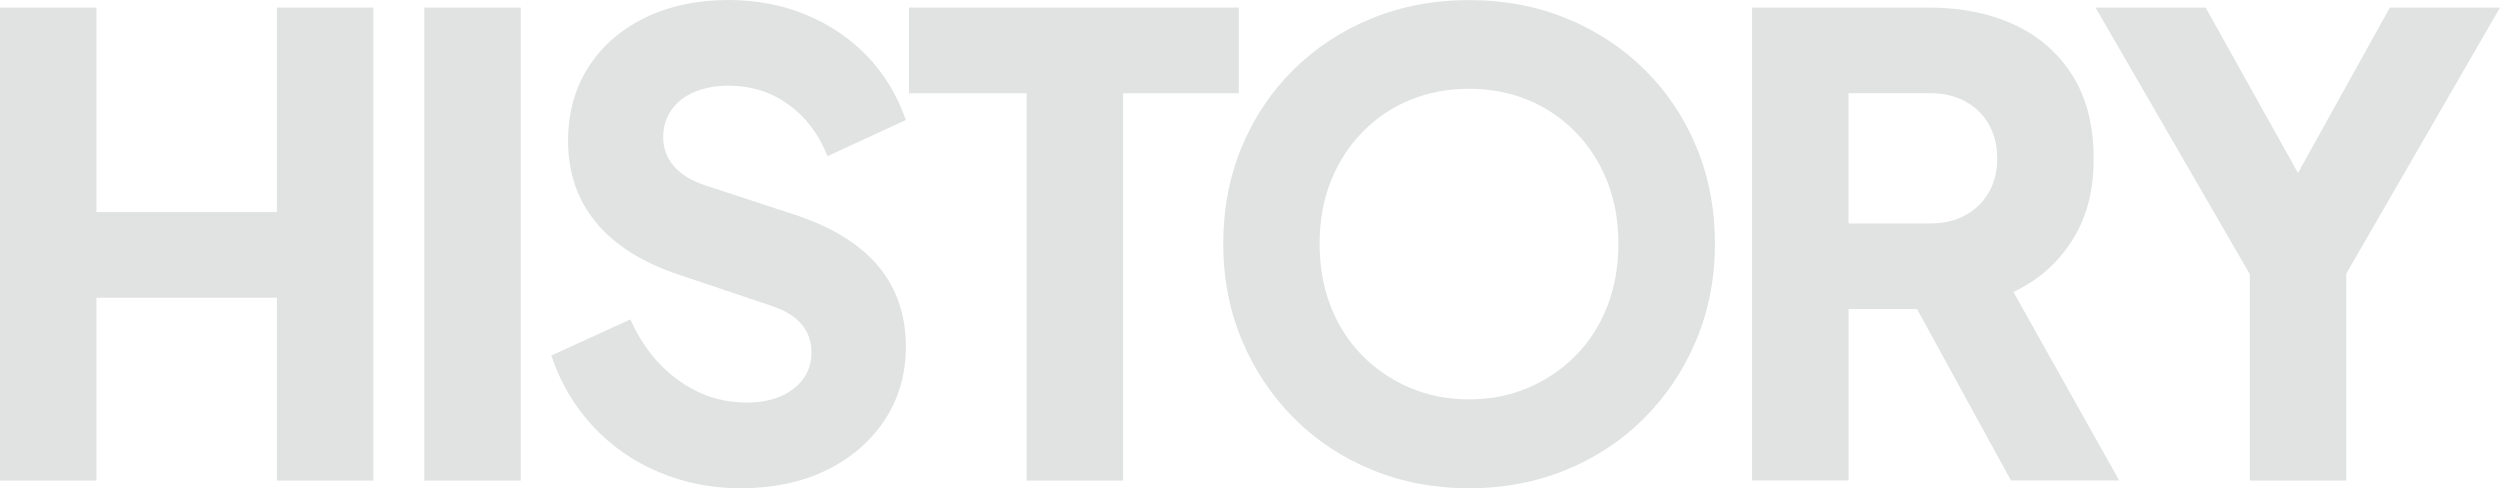 <?xml version="1.0" encoding="UTF-8"?><svg id="_イヤー_2" xmlns="http://www.w3.org/2000/svg" viewBox="0 0 283.51 55.37"><defs><style>.cls-1{fill:#e1e3e3;}</style></defs><g id="contents"><g><path class="cls-1" d="M0,54.5V.86H10.94V24.05H31.4V.86h10.94V54.5h-10.94v-20.74H10.94v20.74H0Z"/><path class="cls-1" d="M48.12,54.5V.86h10.94V54.5h-10.94Z"/><path class="cls-1" d="M83.97,55.37c-3.29,0-6.39-.61-9.28-1.84-2.89-1.22-5.39-2.96-7.48-5.22-2.09-2.26-3.66-4.92-4.69-7.99l8.96-4.1c1.32,2.93,3.14,5.23,5.47,6.91,2.33,1.68,4.9,2.52,7.73,2.52,1.5,0,2.8-.24,3.88-.72,1.08-.48,1.93-1.14,2.54-1.98,.61-.84,.92-1.84,.92-2.99,0-1.25-.38-2.32-1.13-3.2-.75-.89-1.93-1.6-3.53-2.12l-10.3-3.46c-4.19-1.39-7.34-3.37-9.46-5.94-2.12-2.57-3.18-5.65-3.18-9.25,0-3.17,.76-5.95,2.29-8.35,1.53-2.4,3.67-4.27,6.42-5.62,2.75-1.34,5.92-2.02,9.49-2.02,3.15,0,6.07,.55,8.75,1.66,2.68,1.1,5,2.66,6.95,4.68,1.95,2.02,3.42,4.44,4.41,7.27l-8.89,4.1c-.99-2.5-2.47-4.45-4.45-5.87-1.97-1.42-4.23-2.12-6.77-2.12-1.46,0-2.75,.24-3.88,.72-1.13,.48-2,1.16-2.61,2.05-.61,.89-.92,1.91-.92,3.06,0,1.25,.4,2.34,1.2,3.28,.8,.94,2,1.67,3.6,2.2l10.09,3.31c4.23,1.39,7.4,3.34,9.49,5.83,2.09,2.5,3.14,5.54,3.14,9.14,0,3.12-.8,5.89-2.4,8.32-1.6,2.42-3.8,4.32-6.6,5.69s-6.06,2.05-9.77,2.05Z"/><path class="cls-1" d="M116.42,54.5V10.58h-13.33V.86h37.4V10.58h-13.12V54.5h-10.94Z"/><path class="cls-1" d="M166.59,55.37c-3.95,0-7.62-.7-11.01-2.09-3.39-1.39-6.34-3.35-8.85-5.87-2.52-2.52-4.48-5.46-5.89-8.82-1.41-3.36-2.12-7.01-2.12-10.94s.69-7.58,2.08-10.94c1.39-3.36,3.34-6.29,5.86-8.78,2.52-2.5,5.47-4.44,8.86-5.83,3.39-1.39,7.08-2.09,11.08-2.09s7.69,.7,11.08,2.09c3.39,1.39,6.34,3.34,8.86,5.83,2.52,2.5,4.47,5.42,5.86,8.78,1.39,3.36,2.08,7.01,2.08,10.94s-.71,7.58-2.12,10.94c-1.41,3.36-3.38,6.3-5.89,8.82-2.52,2.52-5.47,4.48-8.86,5.87s-7.06,2.09-11.01,2.09Zm0-10.08c2.4,0,4.62-.43,6.67-1.3,2.05-.86,3.85-2.08,5.4-3.64,1.55-1.56,2.75-3.42,3.6-5.58,.85-2.16,1.27-4.54,1.27-7.13s-.42-4.96-1.27-7.09c-.85-2.13-2.05-4-3.6-5.58-1.55-1.58-3.35-2.8-5.4-3.64-2.05-.84-4.27-1.26-6.67-1.26s-4.62,.42-6.67,1.26c-2.05,.84-3.85,2.05-5.4,3.64s-2.75,3.44-3.6,5.58c-.85,2.14-1.27,4.5-1.27,7.09s.42,4.97,1.27,7.13,2.05,4.02,3.6,5.58c1.55,1.56,3.35,2.77,5.4,3.64,2.05,.86,4.27,1.3,6.67,1.3Z"/><path class="cls-1" d="M198.69,54.5V.86h20.11c3.62,0,6.83,.65,9.63,1.94,2.8,1.3,5,3.22,6.6,5.76,1.6,2.54,2.4,5.69,2.4,9.43s-.82,6.76-2.47,9.32c-1.65,2.57-3.86,4.5-6.63,5.8l12,21.38h-12.28l-12.98-23.69,7.06,4.25h-12.49v19.44h-10.94Zm10.94-29.16h9.24c1.55,0,2.89-.31,4.02-.94,1.13-.62,2.01-1.49,2.65-2.59,.64-1.1,.95-2.38,.95-3.82s-.32-2.78-.95-3.89c-.63-1.1-1.52-1.97-2.65-2.59-1.13-.62-2.47-.94-4.02-.94h-9.24v14.76Z"/><path class="cls-1" d="M255.14,54.5V31.1L237.64,.86h12.49l12.7,22.75h-4.45L271.02,.86h12.49l-17.43,30.17v23.47h-10.94Z"/></g></g></svg>